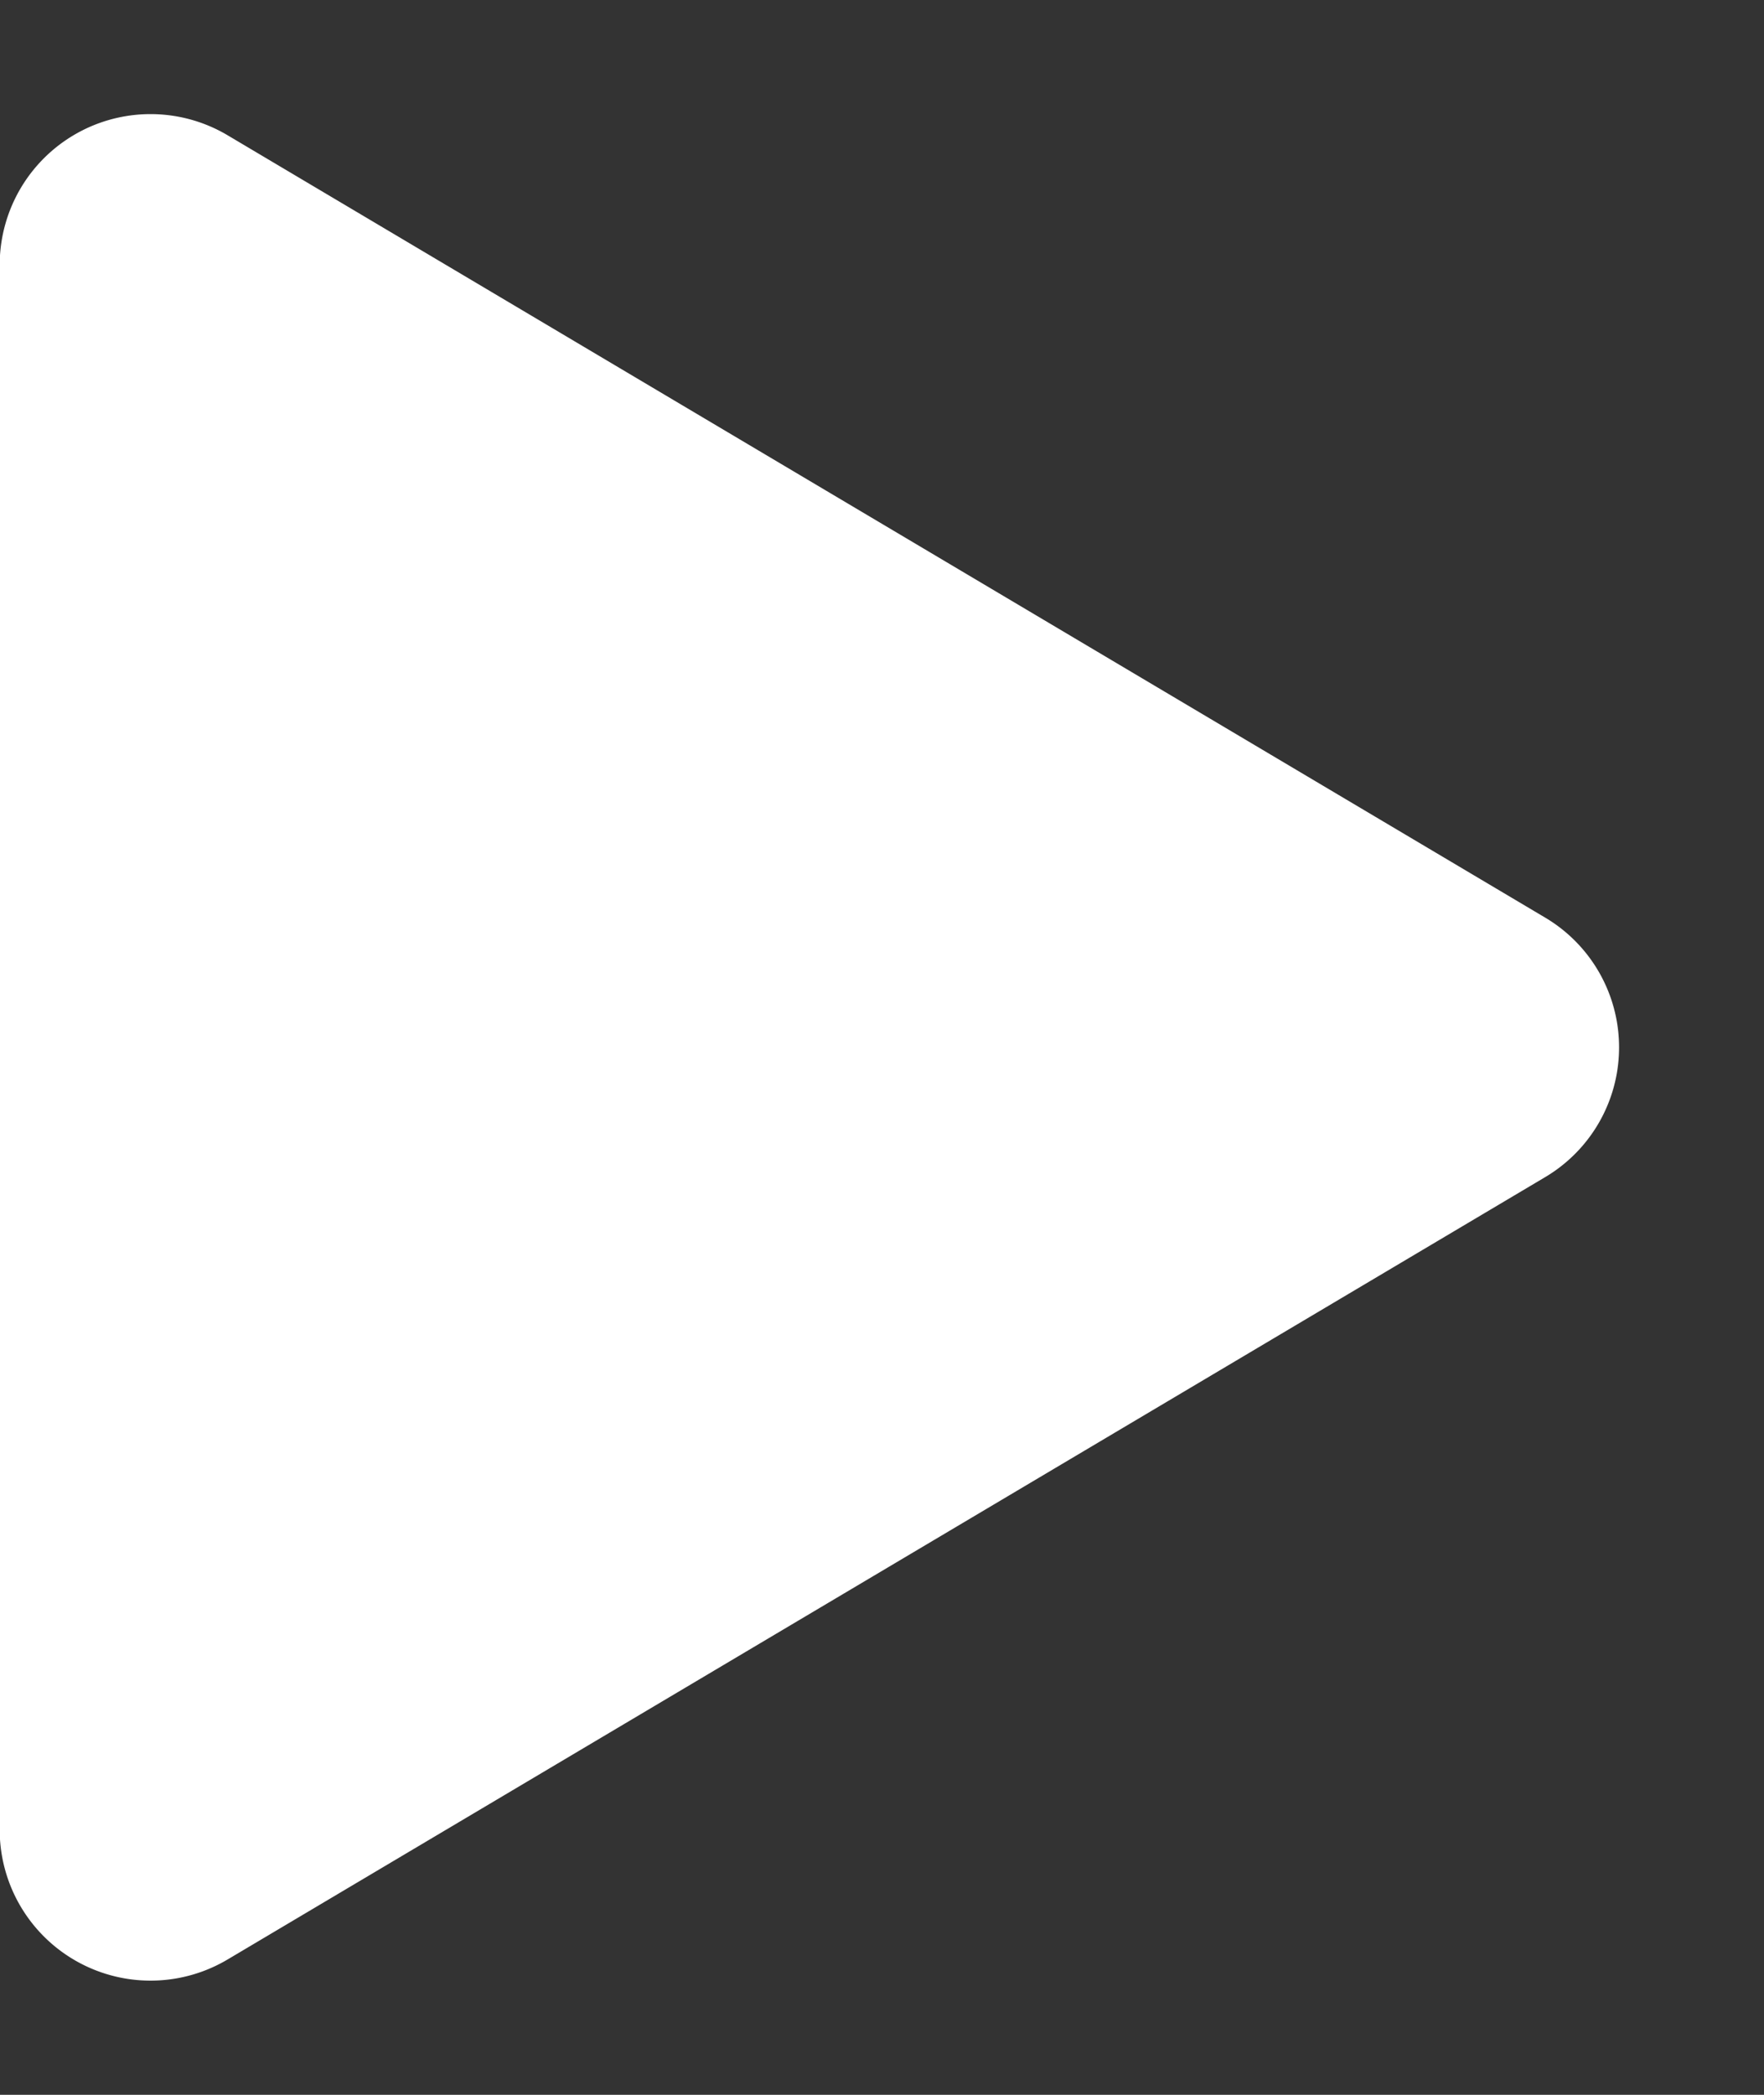 <svg xmlns="http://www.w3.org/2000/svg" width="23.387" height="27.772" viewBox="0 0 23.387 27.772">
  <rect x="0" y="0" width="23.387" height="27.772" fill="#333333" stroke="none"/>
  <path id="多边形_1" data-name="多边形 1" d="M12.166,2.9a2,2,0,0,1,3.439,0l10.373,17.47a2,2,0,0,1-1.72,3.021H3.513a2,2,0,0,1-1.72-3.021Z" transform="translate(23.387) rotate(90)" fill="#fff"/>
</svg>
